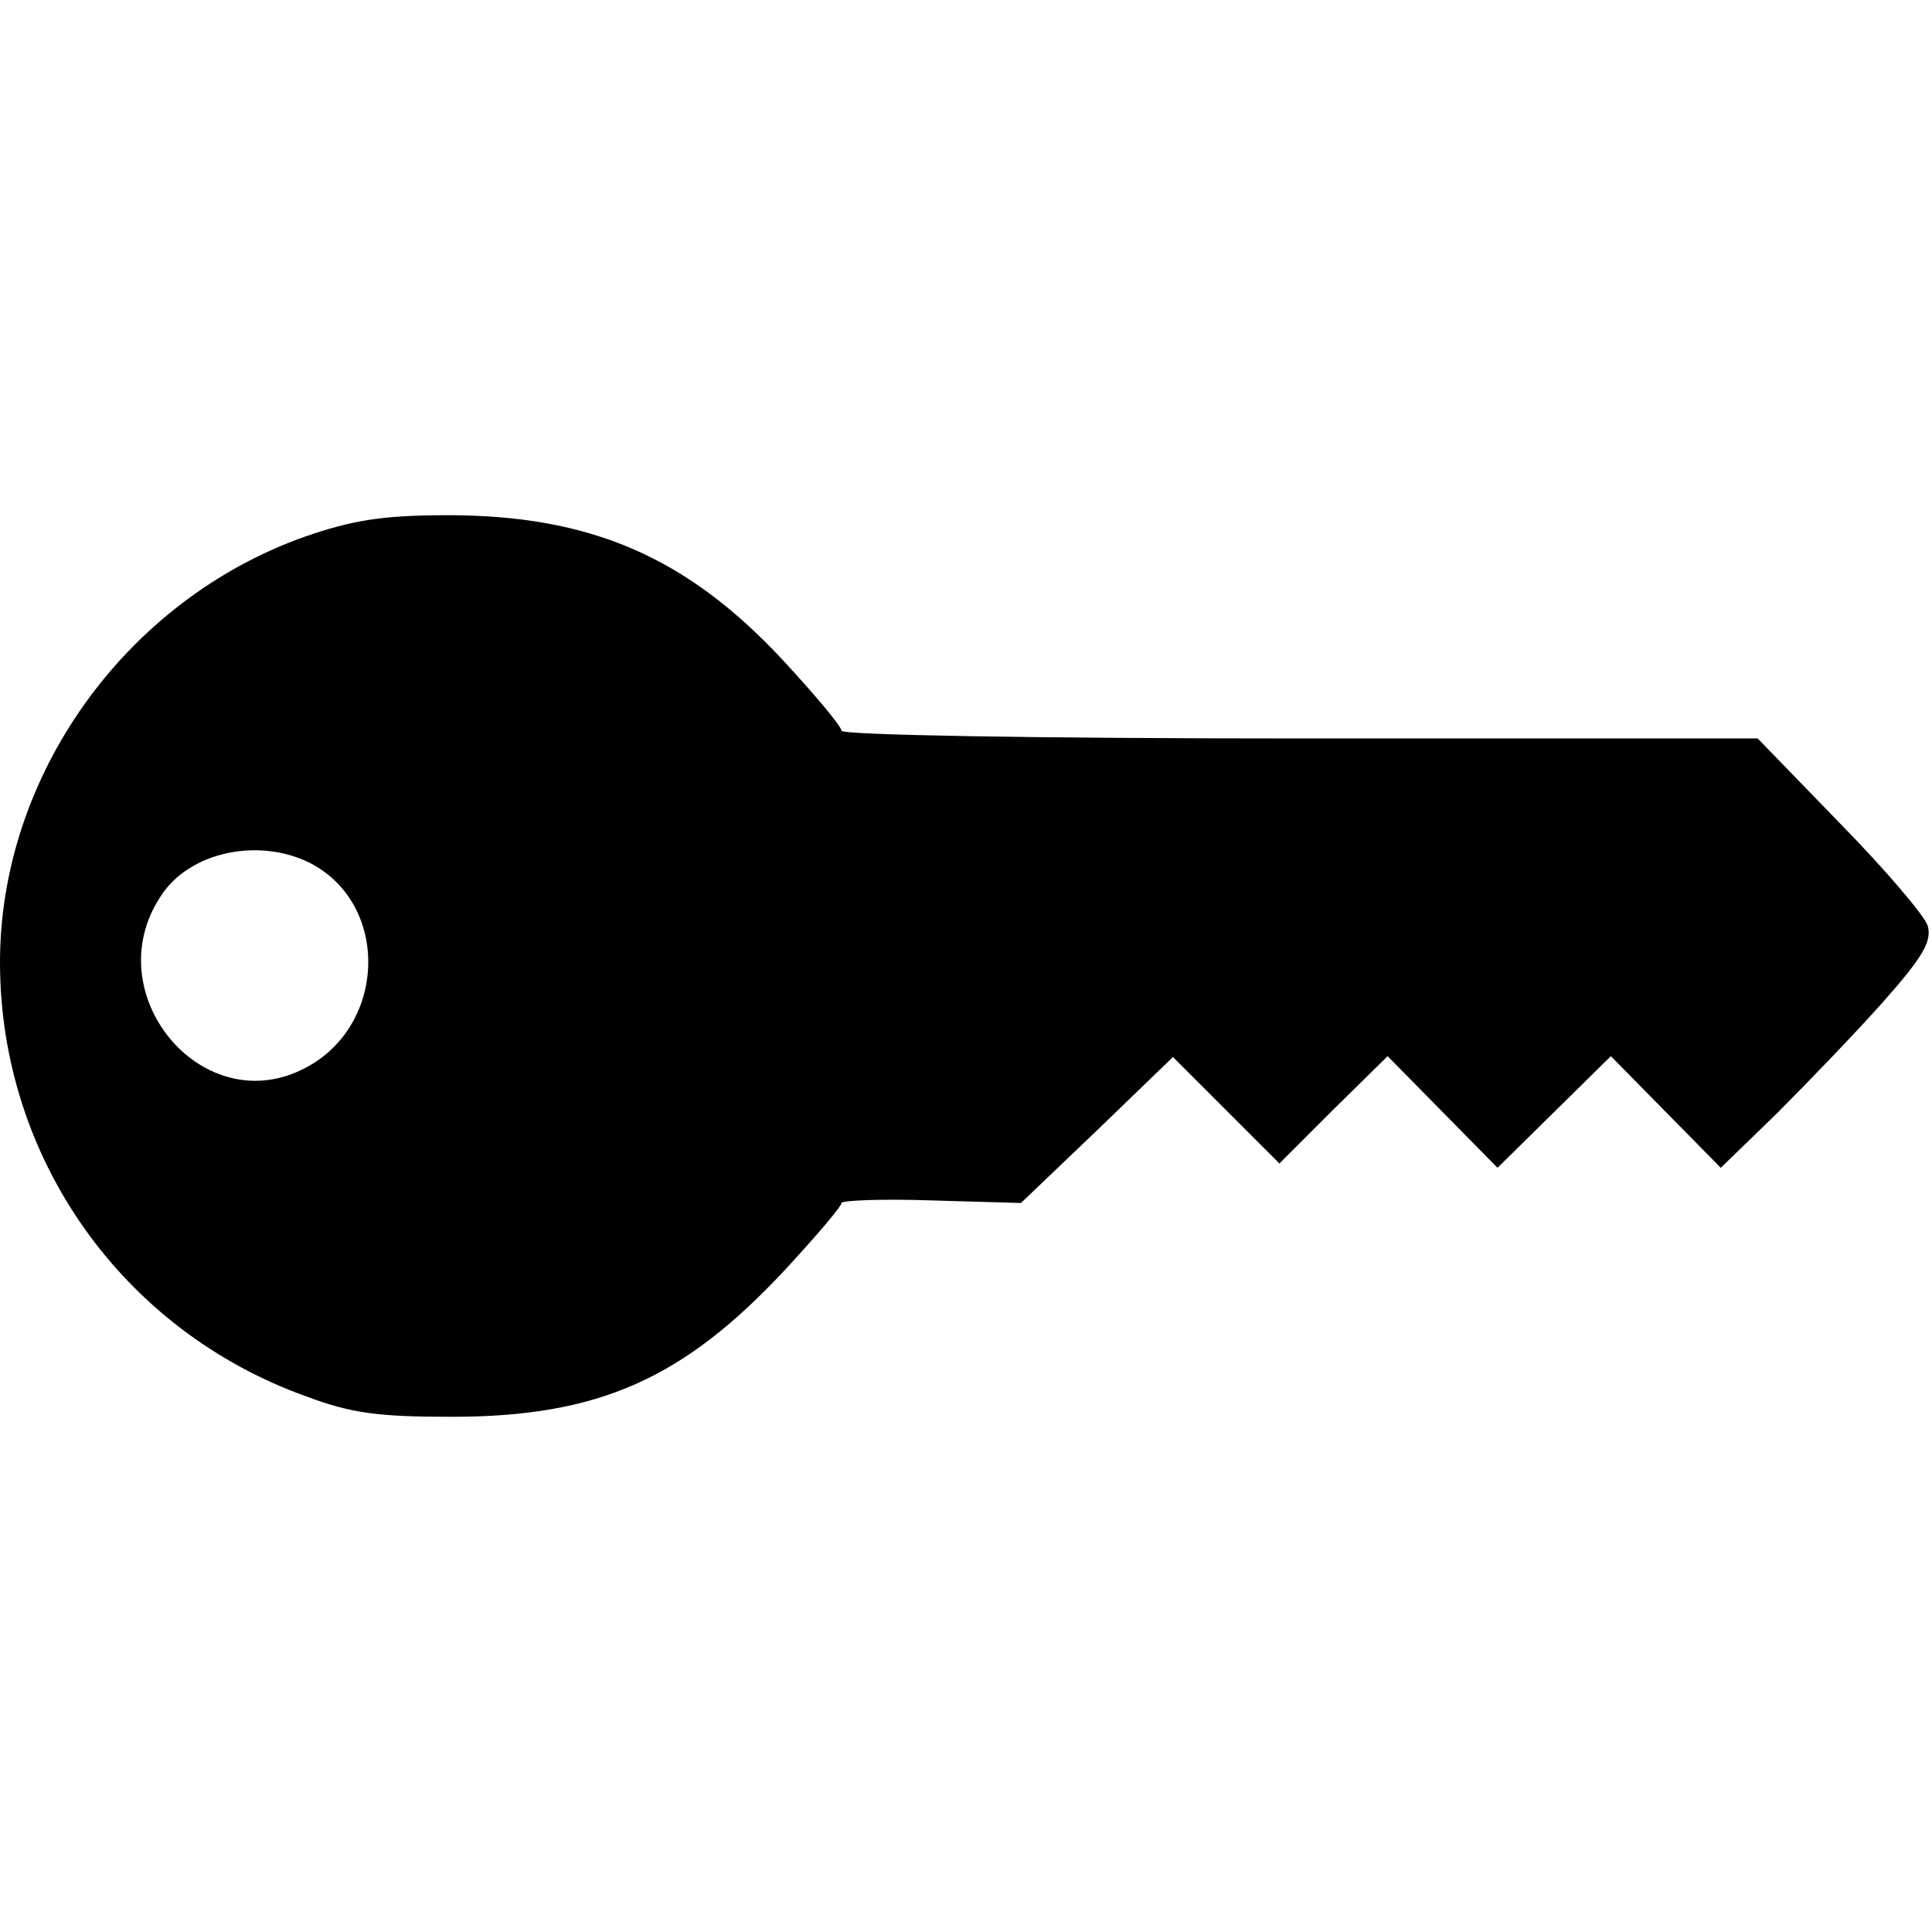 <?xml version="1.0" standalone="no"?>
<!DOCTYPE svg PUBLIC "-//W3C//DTD SVG 20010904//EN"
 "http://www.w3.org/TR/2001/REC-SVG-20010904/DTD/svg10.dtd">
<svg version="1.0" xmlns="http://www.w3.org/2000/svg"
 width="225pt" height="225pt" viewBox="0 0 225 225"
 preserveAspectRatio="xMidYMid meet">
<g transform="translate(0,225) scale(0.1,-0.1)"
fill="#000000" stroke="none">
<path d="M355 1625 c-209 -74 -356 -279 -355 -498 1 -226 142 -426 356 -503
53 -20 85 -24 170 -24 171 0 270 44 389 172 36 39 65 73 65 77 0 3 47 5 105 3
l104 -3 89 85 88 85 62 -62 62 -62 63 63 63 62 64 -65 64 -65 66 65 66 65 64
-65 64 -65 64 62 c35 35 91 93 124 130 48 54 58 72 53 90 -4 12 -50 66 -103
120 l-95 98 -534 0 c-308 0 -533 4 -533 9 0 5 -31 42 -69 83 -112 120 -224
168 -390 168 -76 0 -111 -6 -166 -25z m6 -380 c95 -49 89 -194 -10 -241 -118
-57 -238 90 -164 202 33 52 114 69 174 39z"/>
</g>
</svg>
